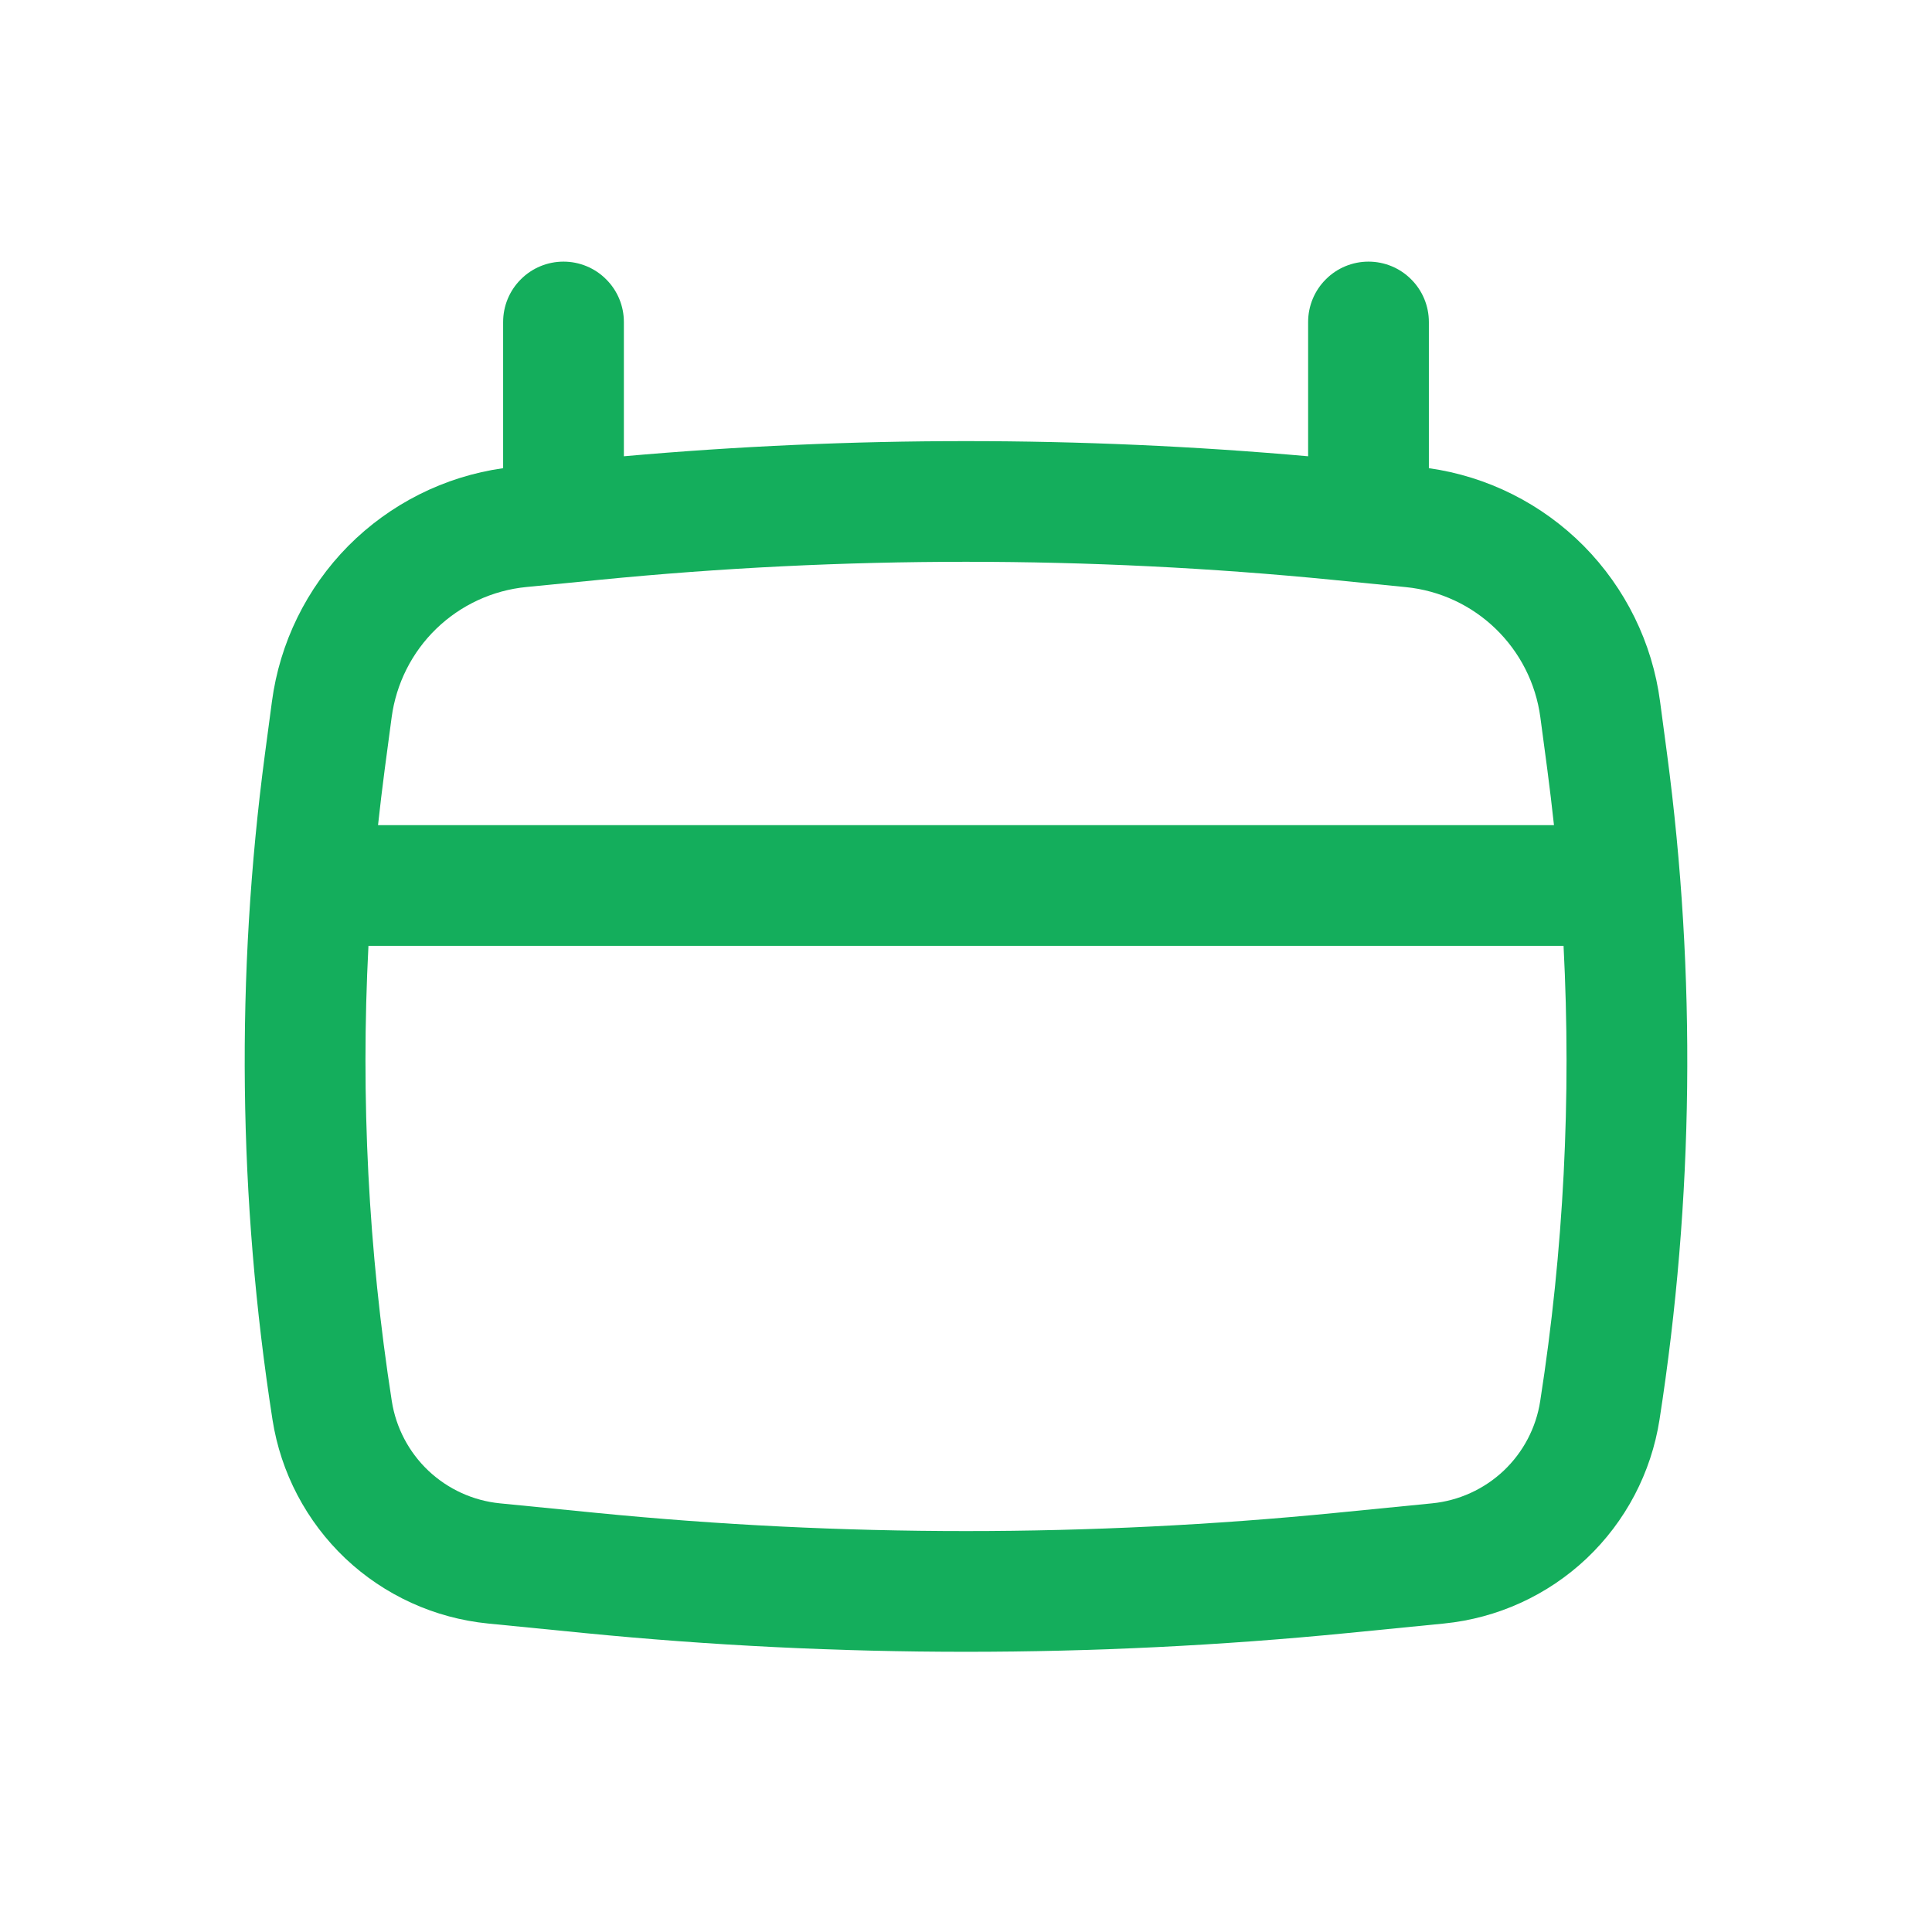 <svg width="24" height="24" viewBox="0 0 24 24" fill="none" xmlns="http://www.w3.org/2000/svg">
<path fill-rule="evenodd" clip-rule="evenodd" d="M7 3.25C7.199 3.25 7.39 3.329 7.53 3.47C7.671 3.61 7.75 3.801 7.75 4V5.668C10.578 5.417 13.422 5.417 16.25 5.668V4C16.25 3.801 16.329 3.61 16.47 3.47C16.61 3.329 16.801 3.25 17 3.25C17.199 3.25 17.39 3.329 17.53 3.47C17.671 3.61 17.75 3.801 17.75 4V5.816C18.48 5.919 19.155 6.259 19.674 6.782C20.192 7.306 20.526 7.985 20.622 8.715L20.709 9.368C21.073 12.114 21.041 14.898 20.615 17.636C20.512 18.295 20.194 18.901 19.709 19.36C19.224 19.818 18.601 20.102 17.937 20.168L16.744 20.286C13.589 20.597 10.411 20.597 7.256 20.286L6.063 20.168C5.399 20.102 4.776 19.818 4.291 19.36C3.807 18.901 3.488 18.295 3.385 17.636C2.959 14.899 2.927 12.114 3.291 9.368L3.378 8.715C3.475 7.985 3.808 7.306 4.326 6.782C4.845 6.259 5.521 5.919 6.25 5.816V4C6.25 3.801 6.329 3.61 6.47 3.47C6.61 3.329 6.801 3.25 7 3.25ZM7.445 7.203C10.475 6.904 13.525 6.904 16.555 7.203L17.46 7.293C18.327 7.378 19.02 8.049 19.135 8.912L19.222 9.565C19.252 9.793 19.279 10.021 19.304 10.25H4.696C4.721 10.021 4.748 9.793 4.778 9.565L4.865 8.912C4.921 8.493 5.116 8.104 5.42 7.81C5.724 7.516 6.119 7.333 6.54 7.292L7.445 7.203ZM4.577 11.75C4.479 13.64 4.576 15.535 4.867 17.405C4.919 17.736 5.079 18.04 5.322 18.27C5.565 18.499 5.877 18.642 6.21 18.675L7.403 18.793C10.46 19.095 13.54 19.095 16.597 18.793L17.79 18.675C18.123 18.642 18.436 18.499 18.679 18.27C18.922 18.04 19.082 17.736 19.133 17.405C19.425 15.533 19.521 13.638 19.423 11.75H4.577Z" fill="#14AE5C"/>
</svg>
